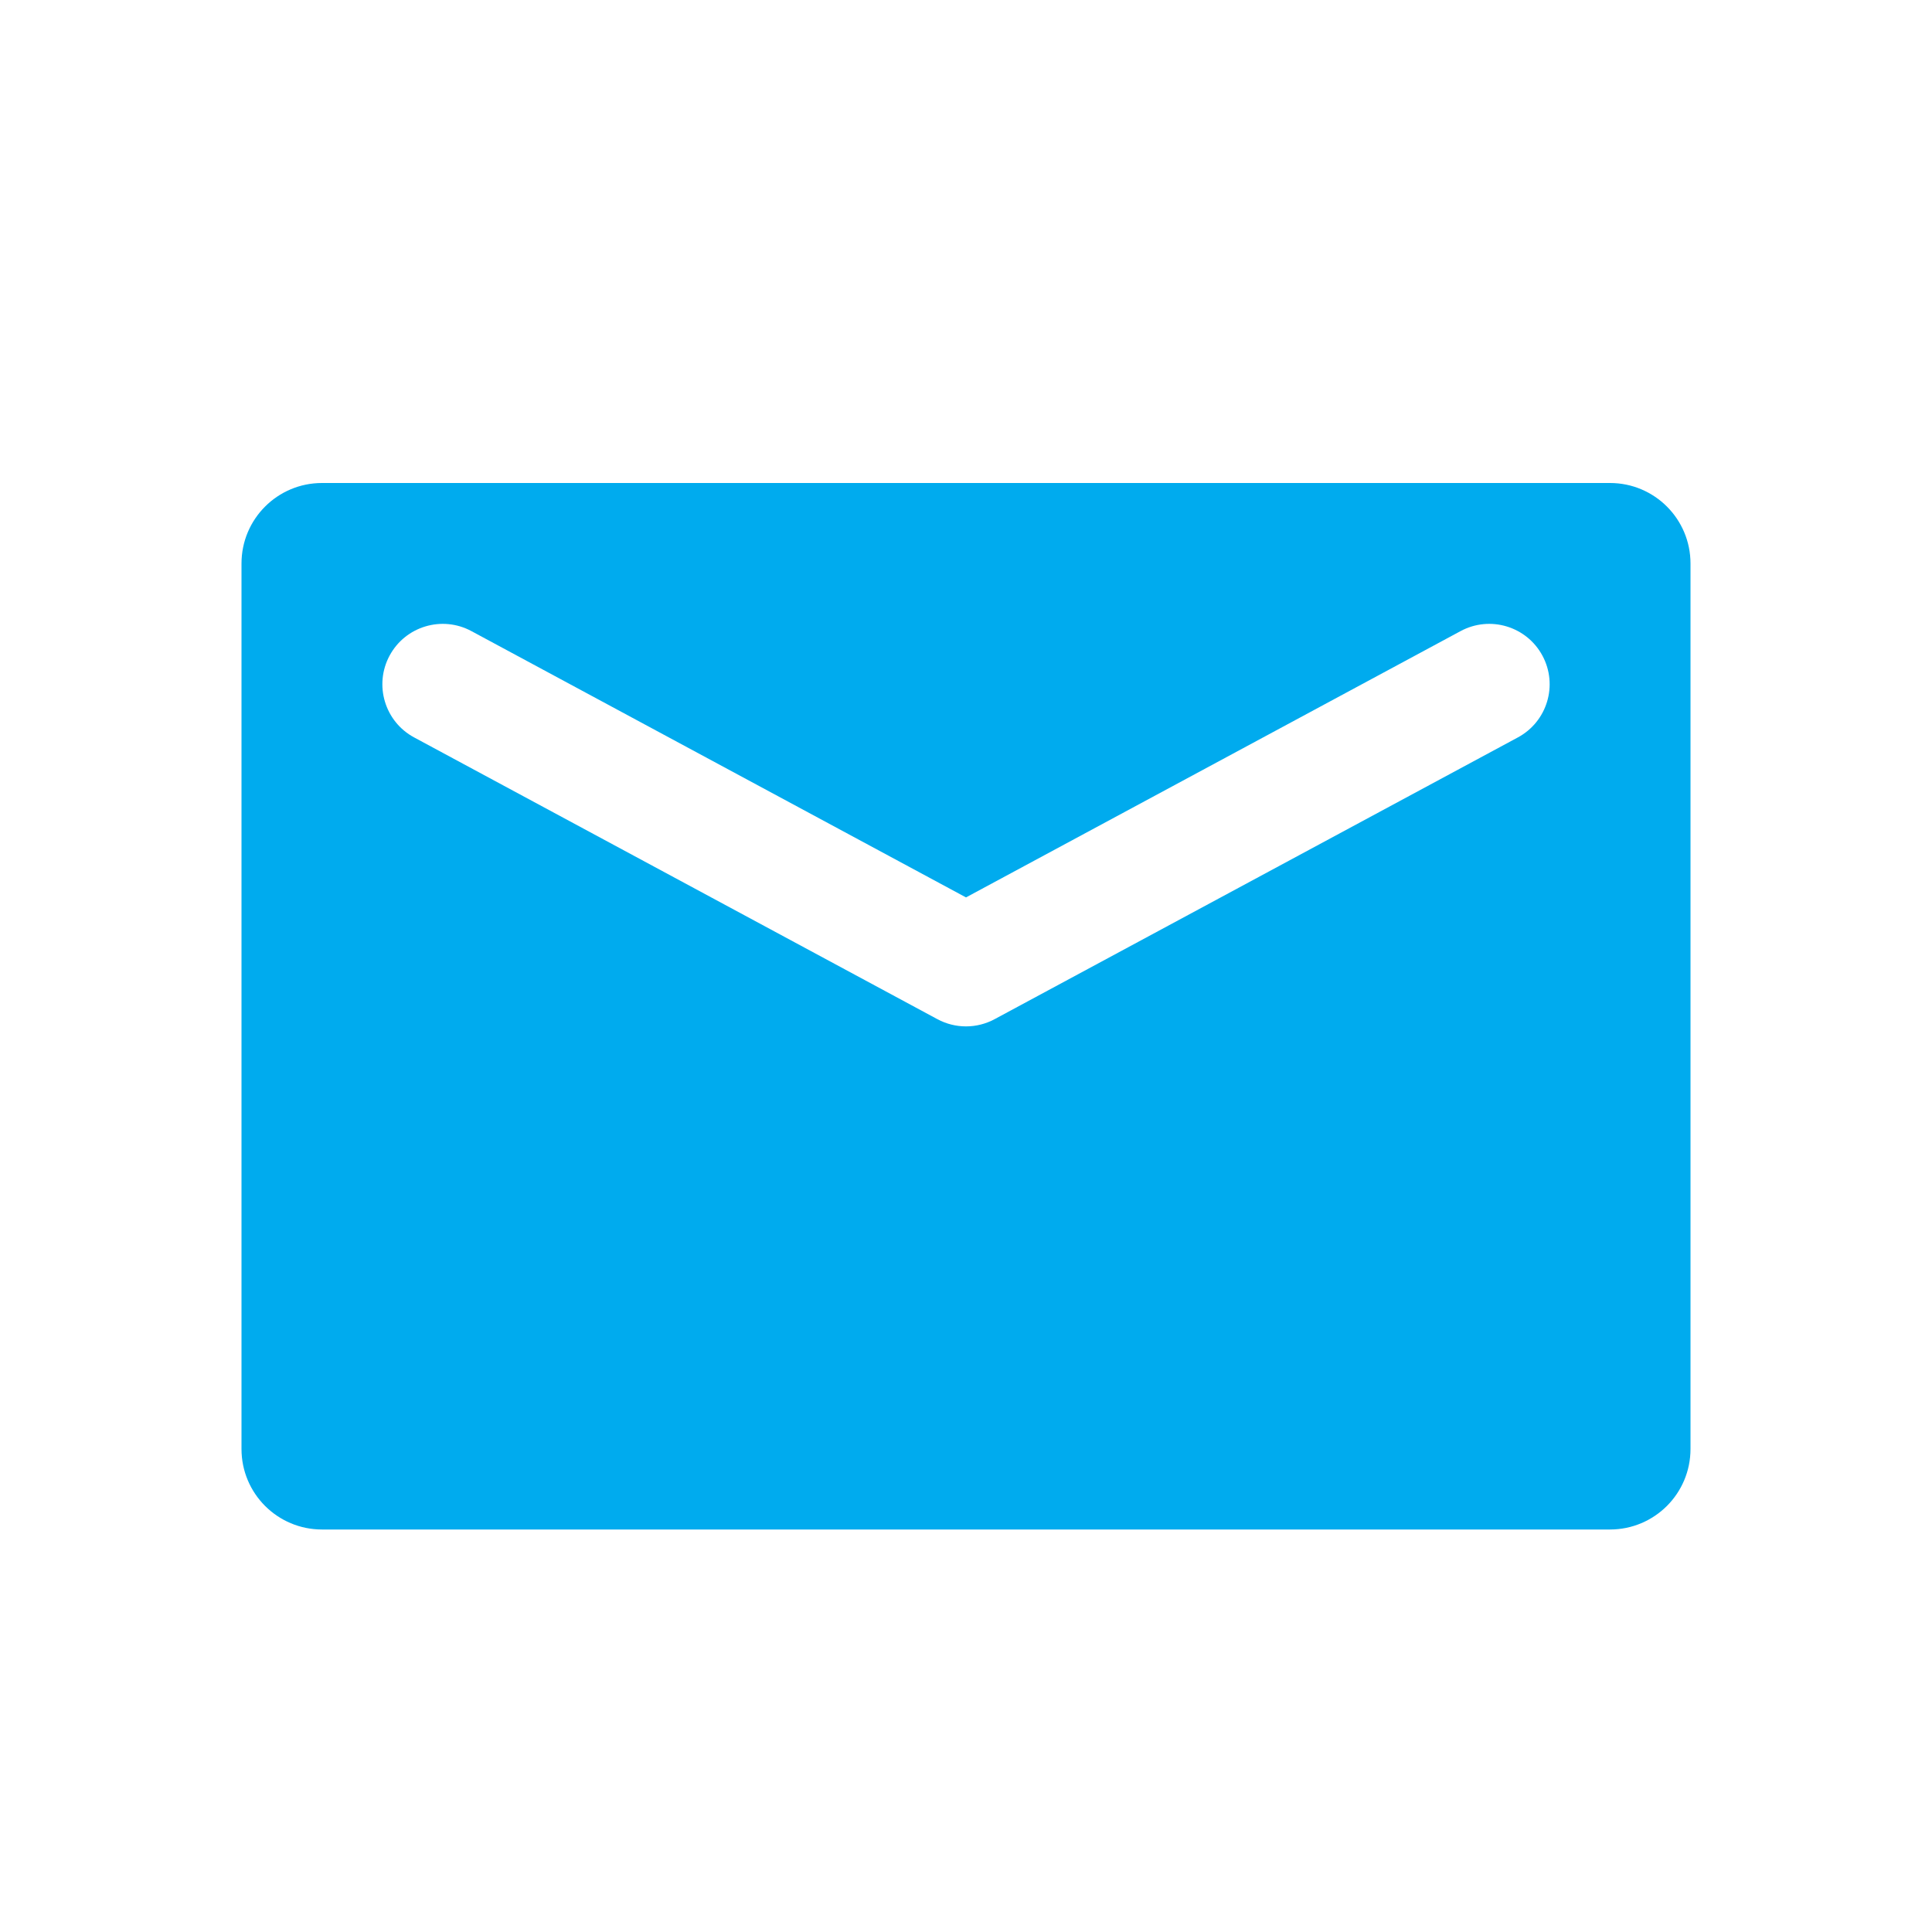 <svg width="48" height="48" viewBox="0 0 48 48" fill="none" xmlns="http://www.w3.org/2000/svg">
<path fill-rule="evenodd" clip-rule="evenodd" d="M8 12C6.895 12 6 12.895 6 14V36C6 37.105 6.895 38 8 38H40C41.105 38 42 37.105 42 36V14C42 12.895 41.105 12 40 12H8ZM38.321 16.289C37.928 15.559 37.018 15.287 36.289 15.679L24 22.296L11.711 15.679C10.982 15.287 10.072 15.559 9.679 16.289C9.287 17.018 9.559 17.928 10.289 18.321L23.289 25.321C23.733 25.56 24.267 25.56 24.711 25.321L37.711 18.321C38.441 17.928 38.714 17.018 38.321 16.289Z" fill="#00ABEE"/>
</svg>

